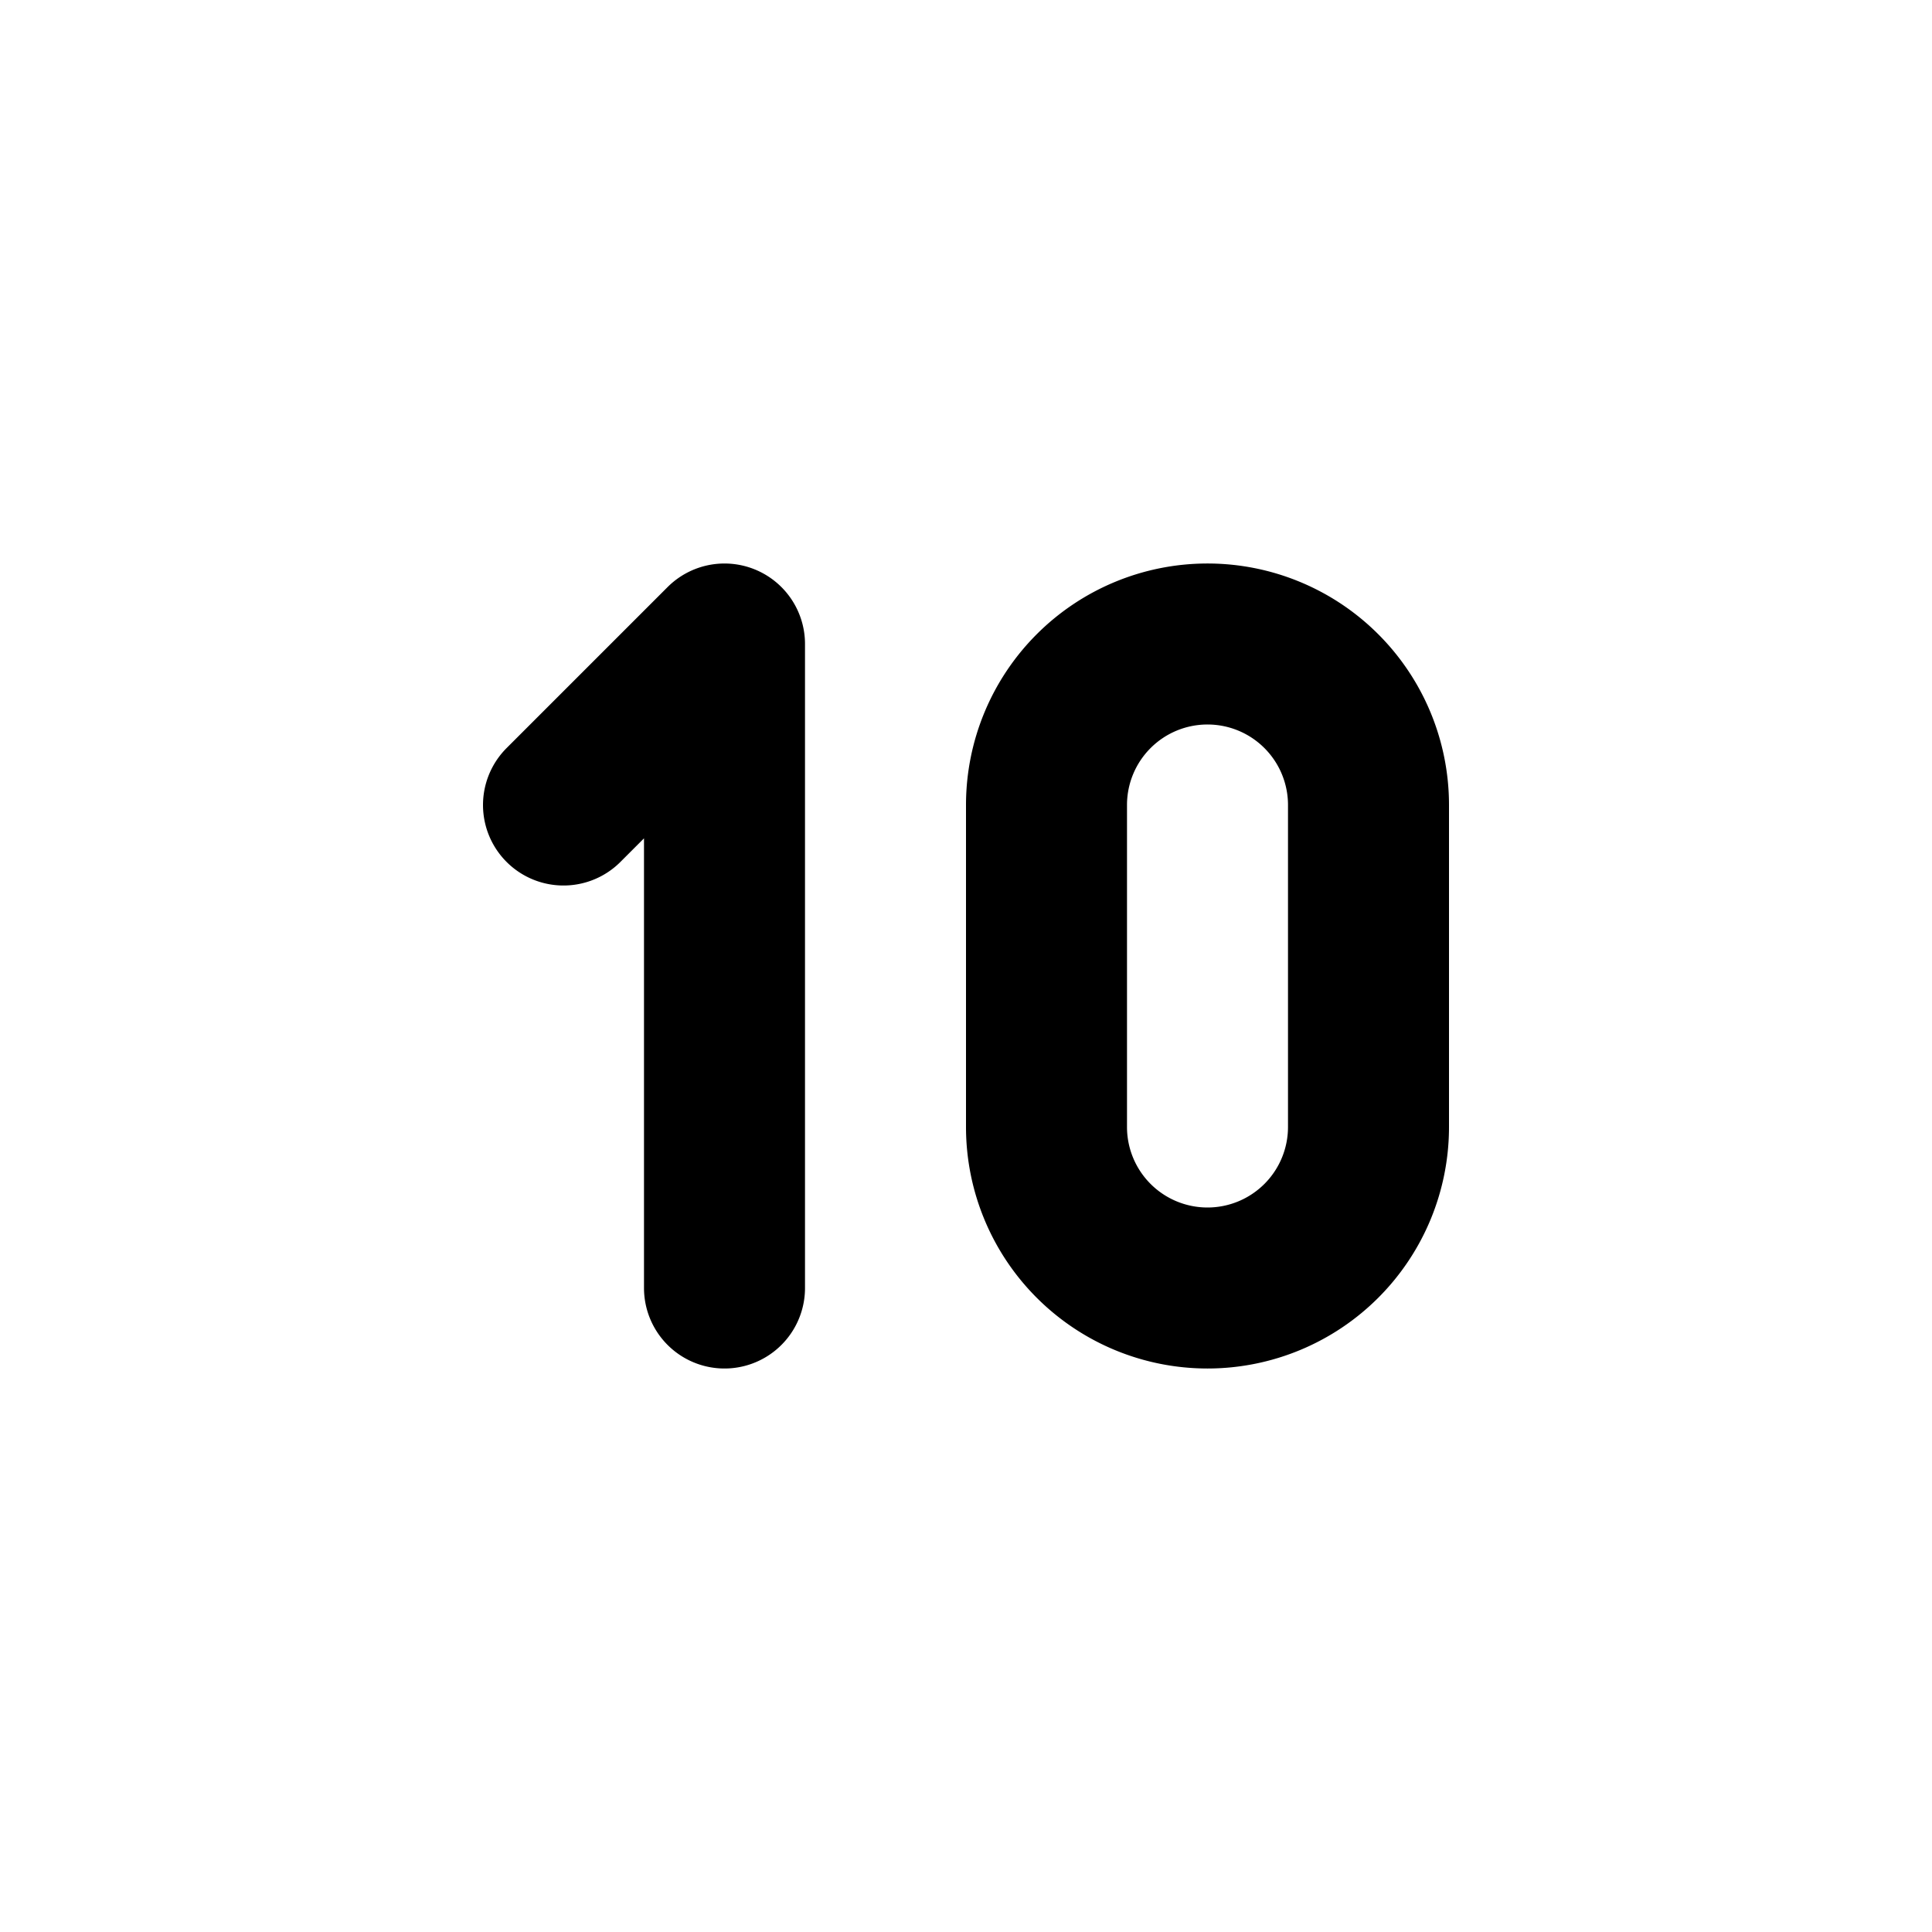 <?xml version="1.0" encoding="utf-8"?>
<!-- Generator: www.svgicons.com -->
<svg xmlns="http://www.w3.org/2000/svg" width="800" height="800" viewBox="0 0 24 24">
<path fill="none" stroke="currentColor" stroke-linecap="round" stroke-linejoin="round" stroke-width="2" d="m7 10l2-2v8m4-6v4a2 2 0 1 0 4 0v-4a2 2 0 1 0-4 0"/>
</svg>